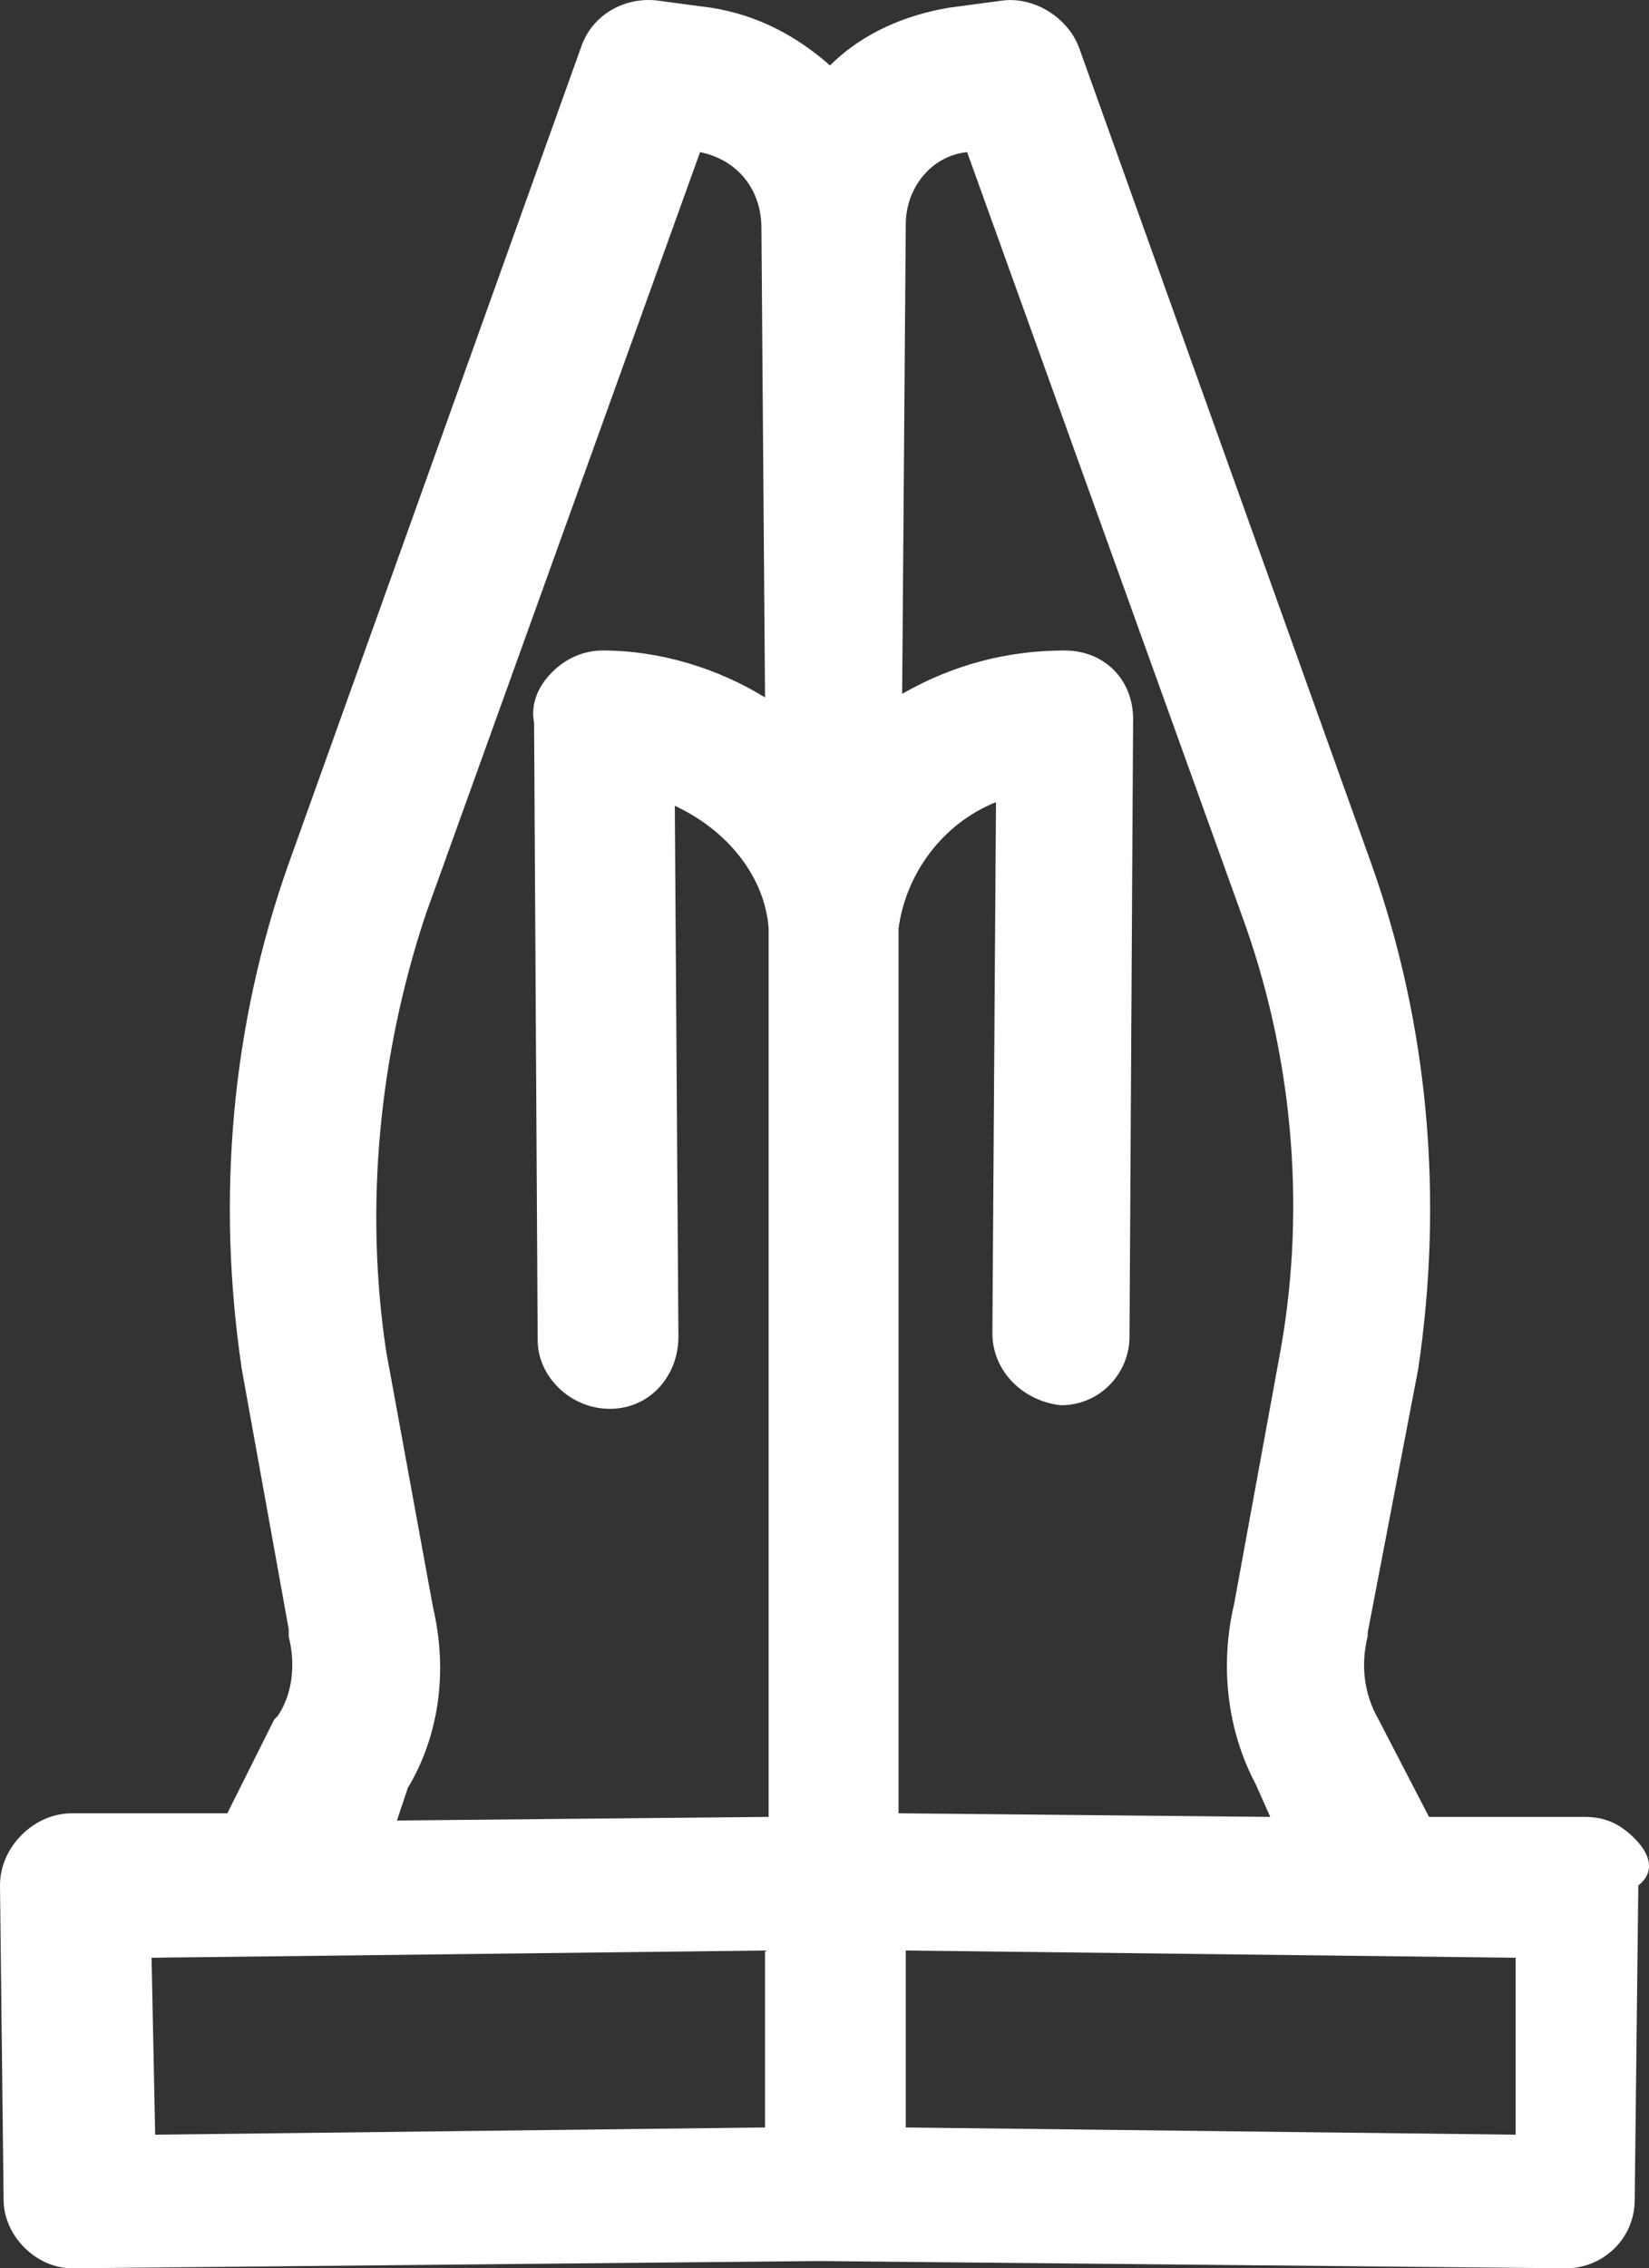 <?xml version="1.0" encoding="utf-8"?>
<svg viewBox="0 0 45.696 62.813" xmlns="http://www.w3.org/2000/svg">
  <rect x="0" y="0" width="45.696" height="62.813" fill="#333333" stroke="none"/>
  <path d="M 45.3 50.913 C 44.9 50.513 44.5 50.313 43.9 50.313 L 39.6 50.313 L 38.2 47.613 C 37.8 46.913 37.7 46.113 37.9 45.313 C 37.9 45.313 37.9 45.213 37.9 45.213 L 39.3 37.913 C 40 33.213 39.6 28.413 38 23.913 L 29.9 1.313 C 29.6 0.513 28.7 -0.087 27.8 0.013 L 26.3 0.213 C 25.1 0.413 23.9 0.913 23 1.813 C 22.1 1.013 21 0.413 19.7 0.213 L 18.2 0.013 C 17.3 -0.087 16.4 0.413 16.1 1.313 L 8 23.913 C 6.4 28.413 6 33.213 6.7 37.913 L 8 45.113 C 8 45.113 8 45.213 8 45.313 C 8.2 46.113 8.1 46.913 7.7 47.513 C 7.7 47.513 7.6 47.613 7.6 47.613 L 6.3 50.213 L 2 50.213 C 1.5 50.213 1 50.413 0.6 50.813 C 0.2 51.213 0 51.713 0 52.213 L 0.1 60.913 C 0.1 61.913 1 62.813 2 62.813 L 22.6 62.613 C 22.7 62.613 22.8 62.613 22.8 62.613 L 43.4 62.813 C 44.4 62.813 45.3 62.013 45.3 60.913 L 45.4 52.213 C 45.9 51.813 45.7 51.313 45.3 50.913 Z M 27.6 22.213 L 27.5 36.913 C 27.5 38.013 28.4 38.813 29.4 38.913 C 30.5 38.913 31.3 38.013 31.3 37.013 L 31.4 19.913 C 31.4 18.813 30.6 18.013 29.5 18.013 C 27.9 18.013 26.4 18.413 25 19.213 L 25.1 6.213 C 25.1 5.213 25.8 4.313 26.8 4.213 L 34.4 25.313 C 35.8 29.113 36.2 33.313 35.5 37.313 L 34.2 44.413 C 33.8 46.113 34 47.913 34.8 49.413 L 35.2 50.313 L 24.9 50.213 L 24.9 27.813 C 24.9 27.813 24.9 27.713 24.9 27.713 L 24.9 25.713 C 25.1 24.213 26.1 22.813 27.6 22.213 Z M 42 54.213 L 42 59.113 L 25.1 58.913 L 25.1 54.013 L 42 54.213 Z M 11.3 49.513 C 12.2 48.013 12.4 46.213 12 44.513 L 10.7 37.413 C 10.1 33.413 10.5 29.213 11.8 25.313 L 19.4 4.213 C 20.4 4.413 21.1 5.213 21.1 6.313 L 21.2 19.313 C 19.9 18.513 18.3 18.013 16.7 18.013 C 16.2 18.013 15.7 18.213 15.3 18.613 C 14.9 19.013 14.7 19.513 14.8 20.013 L 14.9 37.113 C 14.9 38.113 15.8 39.013 16.9 39.013 C 18 39.013 18.8 38.113 18.8 37.013 L 18.7 22.313 C 20.2 23.013 21.2 24.313 21.3 25.713 L 21.3 50.313 L 11 50.413 L 11.3 49.513 Z M 21.2 54.013 L 21.2 58.913 L 4.3 59.113 L 4.2 54.213 L 21.2 54.013 Z" style="fill: rgb(255, 255, 255);"/>
</svg>